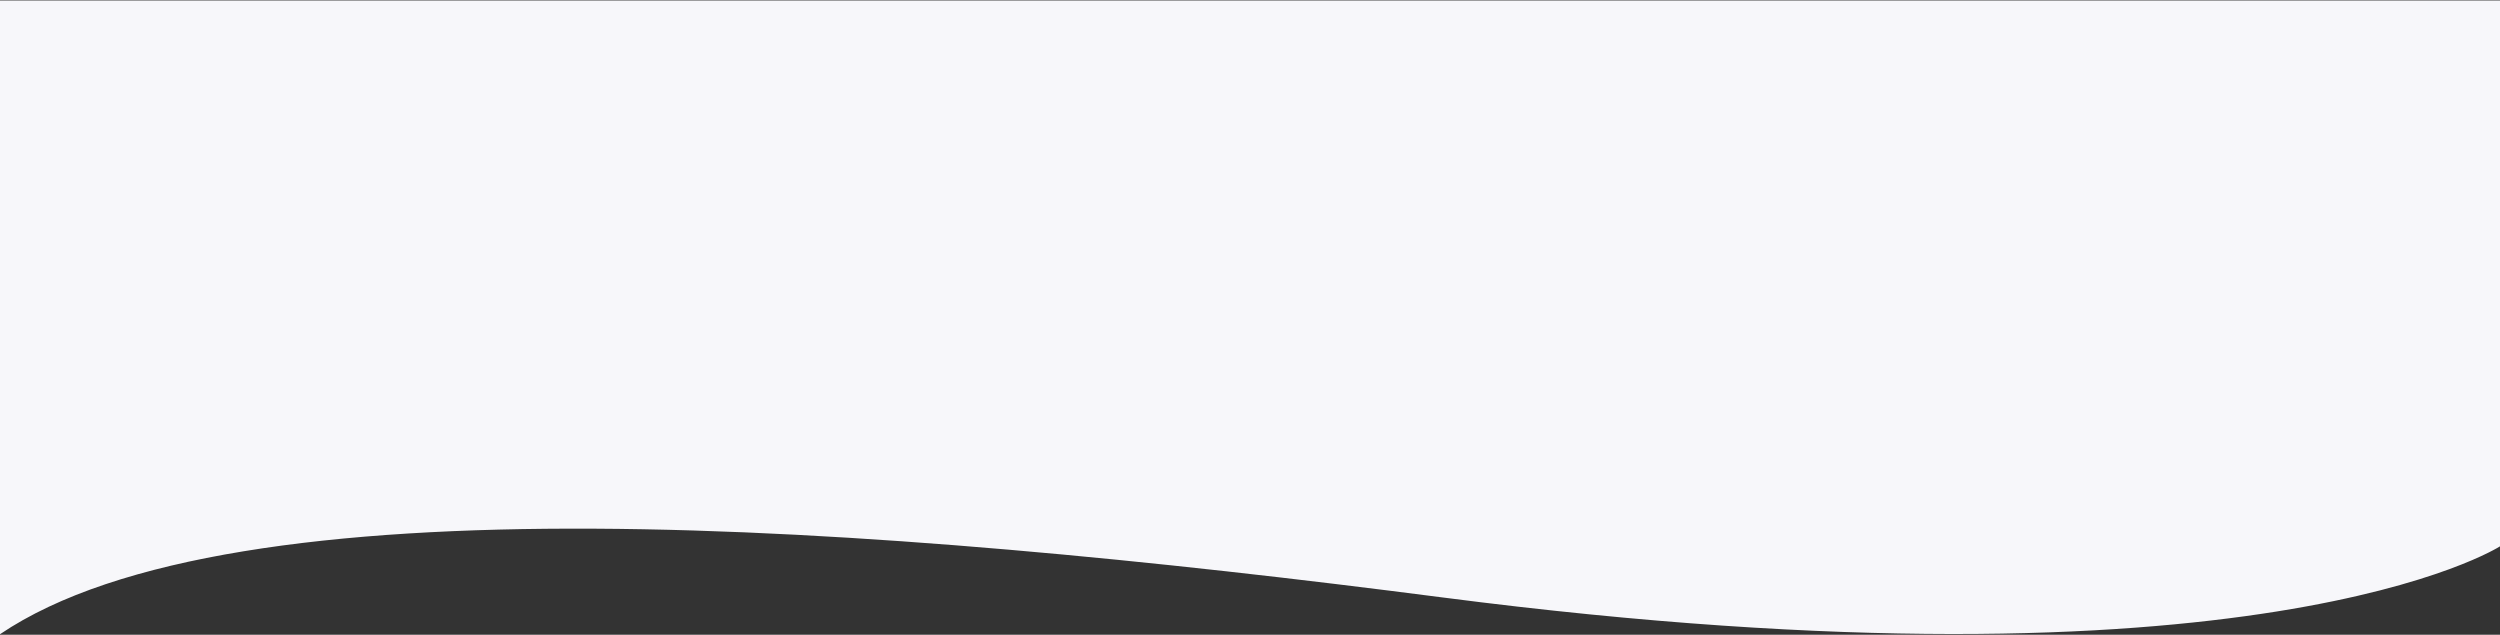 <?xml version="1.0" encoding="UTF-8"?> <svg xmlns="http://www.w3.org/2000/svg" width="2560" height="650" viewBox="0 0 2560 650" fill="none"><rect x="0" y="0" width="2560" height="650" fill="#333333" stroke="none"/> <path d="M2560 0.444L2560 559.444C2560 559.444 2311.5 719.829 1478 611.886C890.227 535.767 239.5 487.443 0 649.443L0 0.443L2560 0.444Z" fill="#F7F7FA"></path> </svg> 